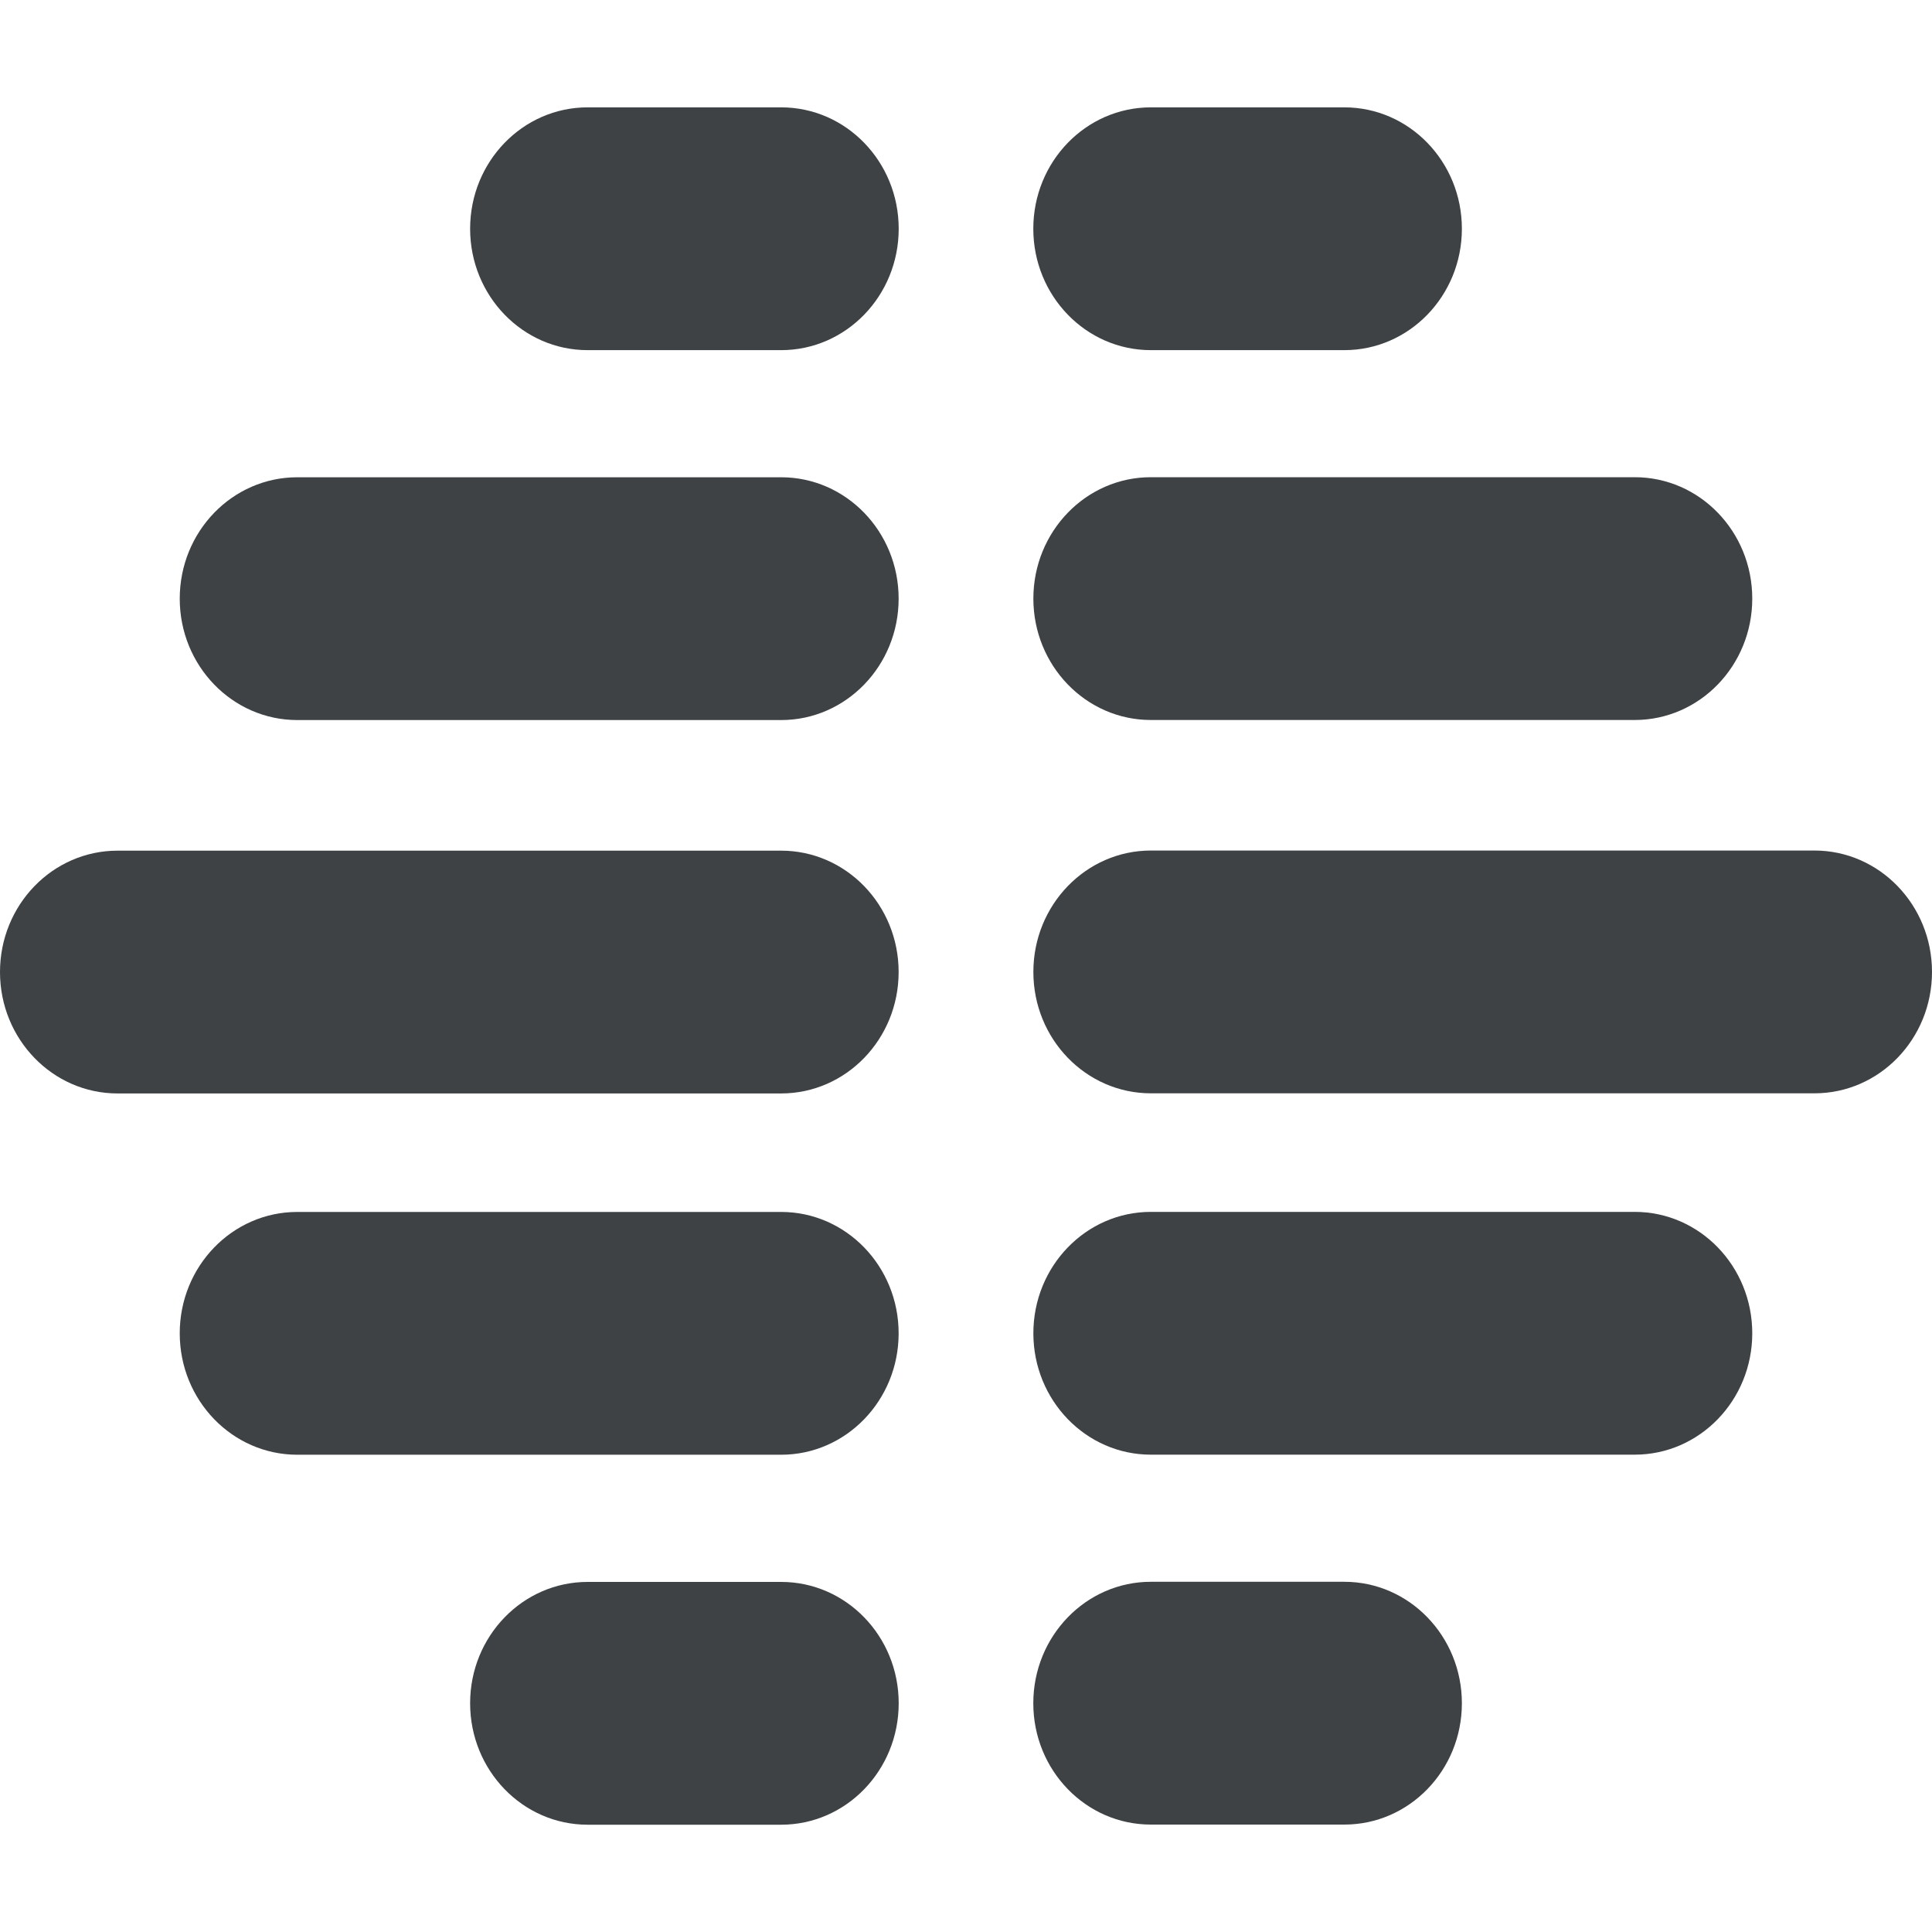 <svg width="30" height="30" viewBox="0 0 30 30" fill="none" xmlns="http://www.w3.org/2000/svg">
<path d="M7.3 3.552C7.3 2.511 8.117 1.667 9.124 1.667H12.13C13.138 1.667 13.955 2.511 13.955 3.552V3.552C13.955 4.593 13.138 5.437 12.13 5.437H9.124C8.117 5.437 7.3 4.593 7.3 3.552V3.552Z" fill="#3E4244"/>
<path d="M7.3 26.448C7.3 27.49 8.117 28.334 9.124 28.334H12.13C13.138 28.334 13.955 27.49 13.955 26.448V26.448C13.955 25.407 13.138 24.564 12.13 24.564H9.124C8.117 24.564 7.3 25.407 7.3 26.448V26.448Z" fill="#3E4244"/>
<path d="M2.791 9.296C2.791 8.255 3.608 7.411 4.616 7.411H12.13C13.137 7.411 13.954 8.255 13.954 9.296V9.296C13.954 10.337 13.137 11.181 12.13 11.181H4.616C3.608 11.181 2.791 10.337 2.791 9.296V9.296Z" fill="#3E4244"/>
<path d="M2.791 20.704C2.791 21.745 3.608 22.589 4.616 22.589H12.13C13.137 22.589 13.954 21.745 13.954 20.704V20.704C13.954 19.663 13.137 18.819 12.13 18.819H4.616C3.608 18.819 2.791 19.663 2.791 20.704V20.704Z" fill="#3E4244"/>
<path d="M0 15.094C0 14.052 0.817 13.209 1.825 13.209H12.129C13.137 13.209 13.954 14.052 13.954 15.094V15.094C13.954 16.135 13.137 16.979 12.129 16.979H1.825C0.817 16.979 0 16.135 0 15.094V15.094Z" fill="#3E4244"/>
<path d="M22.7 26.448C22.7 27.489 21.883 28.332 20.875 28.332H17.87C16.862 28.332 16.045 27.489 16.045 26.448V26.448C16.045 25.407 16.862 24.562 17.87 24.562H20.875C21.883 24.562 22.7 25.407 22.7 26.448V26.448Z" fill="#3E4244"/>
<path d="M22.7 3.552C22.7 2.511 21.883 1.667 20.875 1.667H17.87C16.862 1.667 16.045 2.511 16.045 3.552V3.552C16.045 4.593 16.862 5.437 17.87 5.437H20.875C21.883 5.437 22.7 4.593 22.7 3.552V3.552Z" fill="#3E4244"/>
<path d="M27.209 20.703C27.209 21.744 26.392 22.588 25.384 22.588H17.87C16.863 22.588 16.046 21.744 16.046 20.703V20.703C16.046 19.662 16.863 18.818 17.87 18.818H25.384C26.392 18.818 27.209 19.662 27.209 20.703V20.703Z" fill="#3E4244"/>
<path d="M27.209 9.295C27.209 8.254 26.392 7.41 25.384 7.41H17.87C16.863 7.41 16.046 8.254 16.046 9.295V9.295C16.046 10.336 16.863 11.18 17.87 11.18H25.384C26.392 11.18 27.209 10.336 27.209 9.295V9.295Z" fill="#3E4244"/>
<path d="M30 15.092C30 14.052 29.183 13.207 28.175 13.207H17.871C16.863 13.207 16.046 14.052 16.046 15.092V15.092C16.046 16.134 16.863 16.977 17.871 16.977H28.175C29.183 16.977 30 16.134 30 15.092V15.092Z" fill="#3E4244"/>
</svg>
